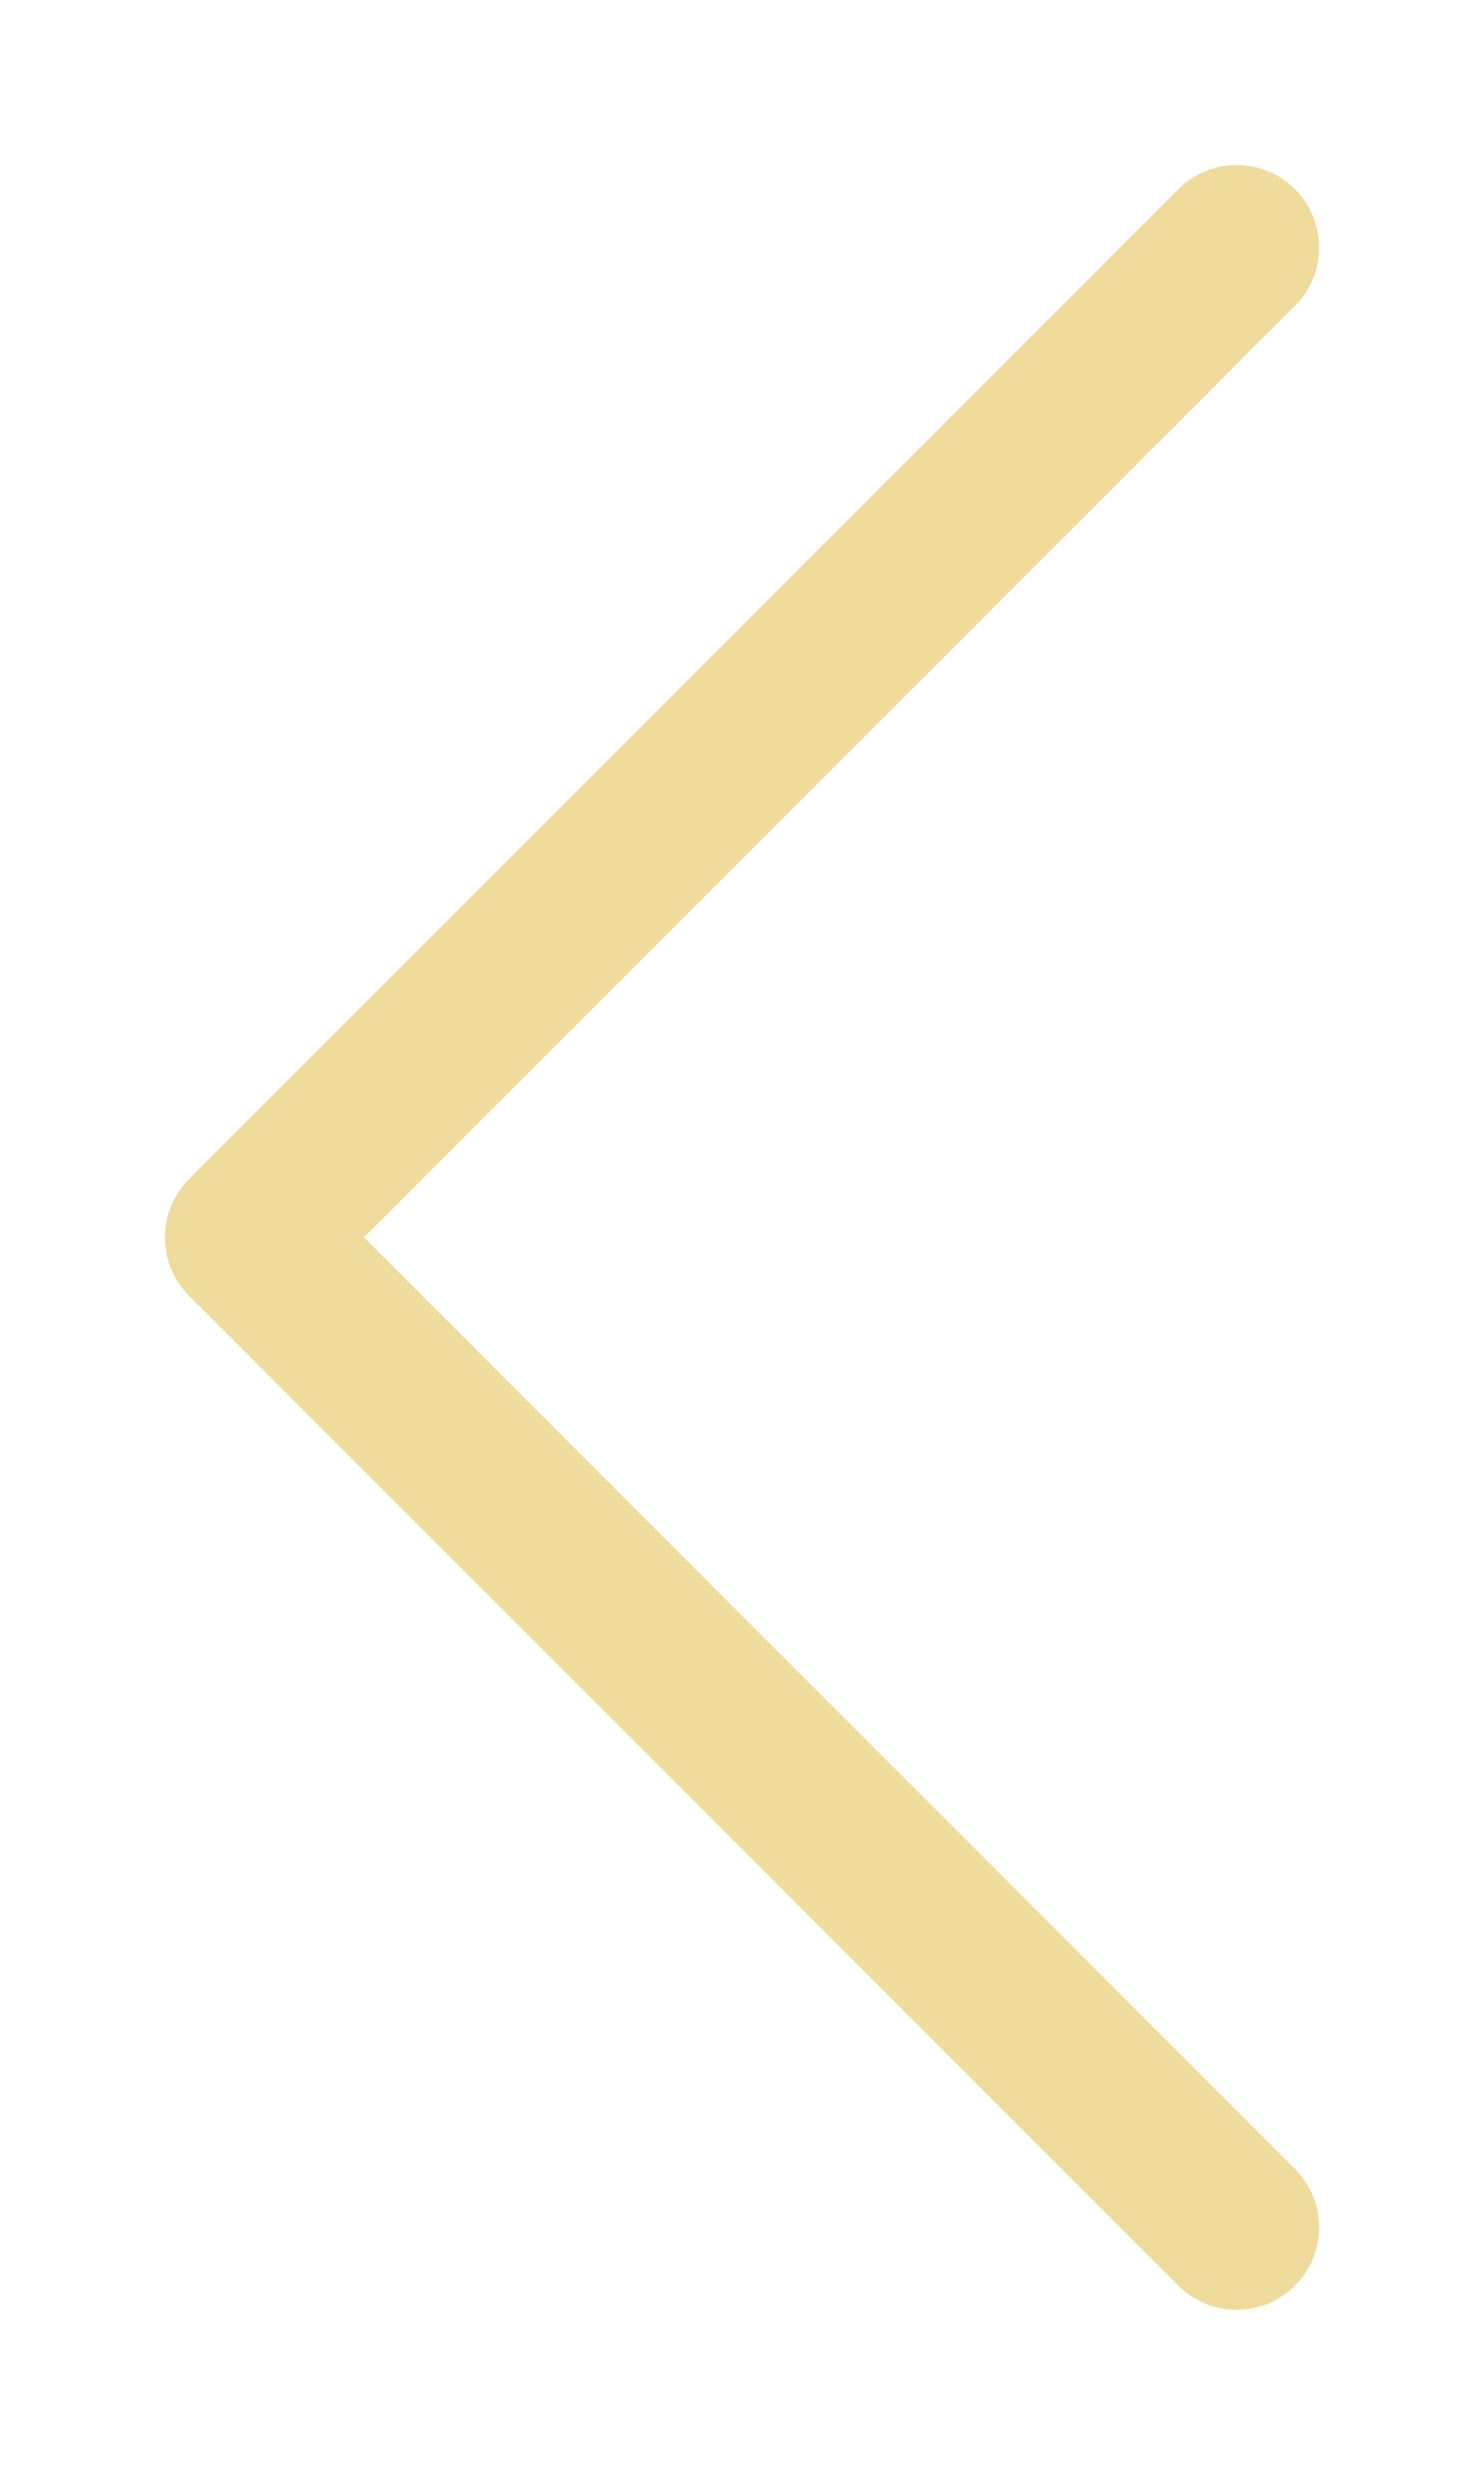 <?xml version="1.0" encoding="UTF-8"?> <svg xmlns="http://www.w3.org/2000/svg" width="9" height="15" viewBox="0 0 9 15" fill="none"> <path d="M7.5 1.5L1.5 7.5L7.5 13.5" stroke="#EFDB9C" stroke-linecap="round" stroke-linejoin="round"></path> </svg> 
